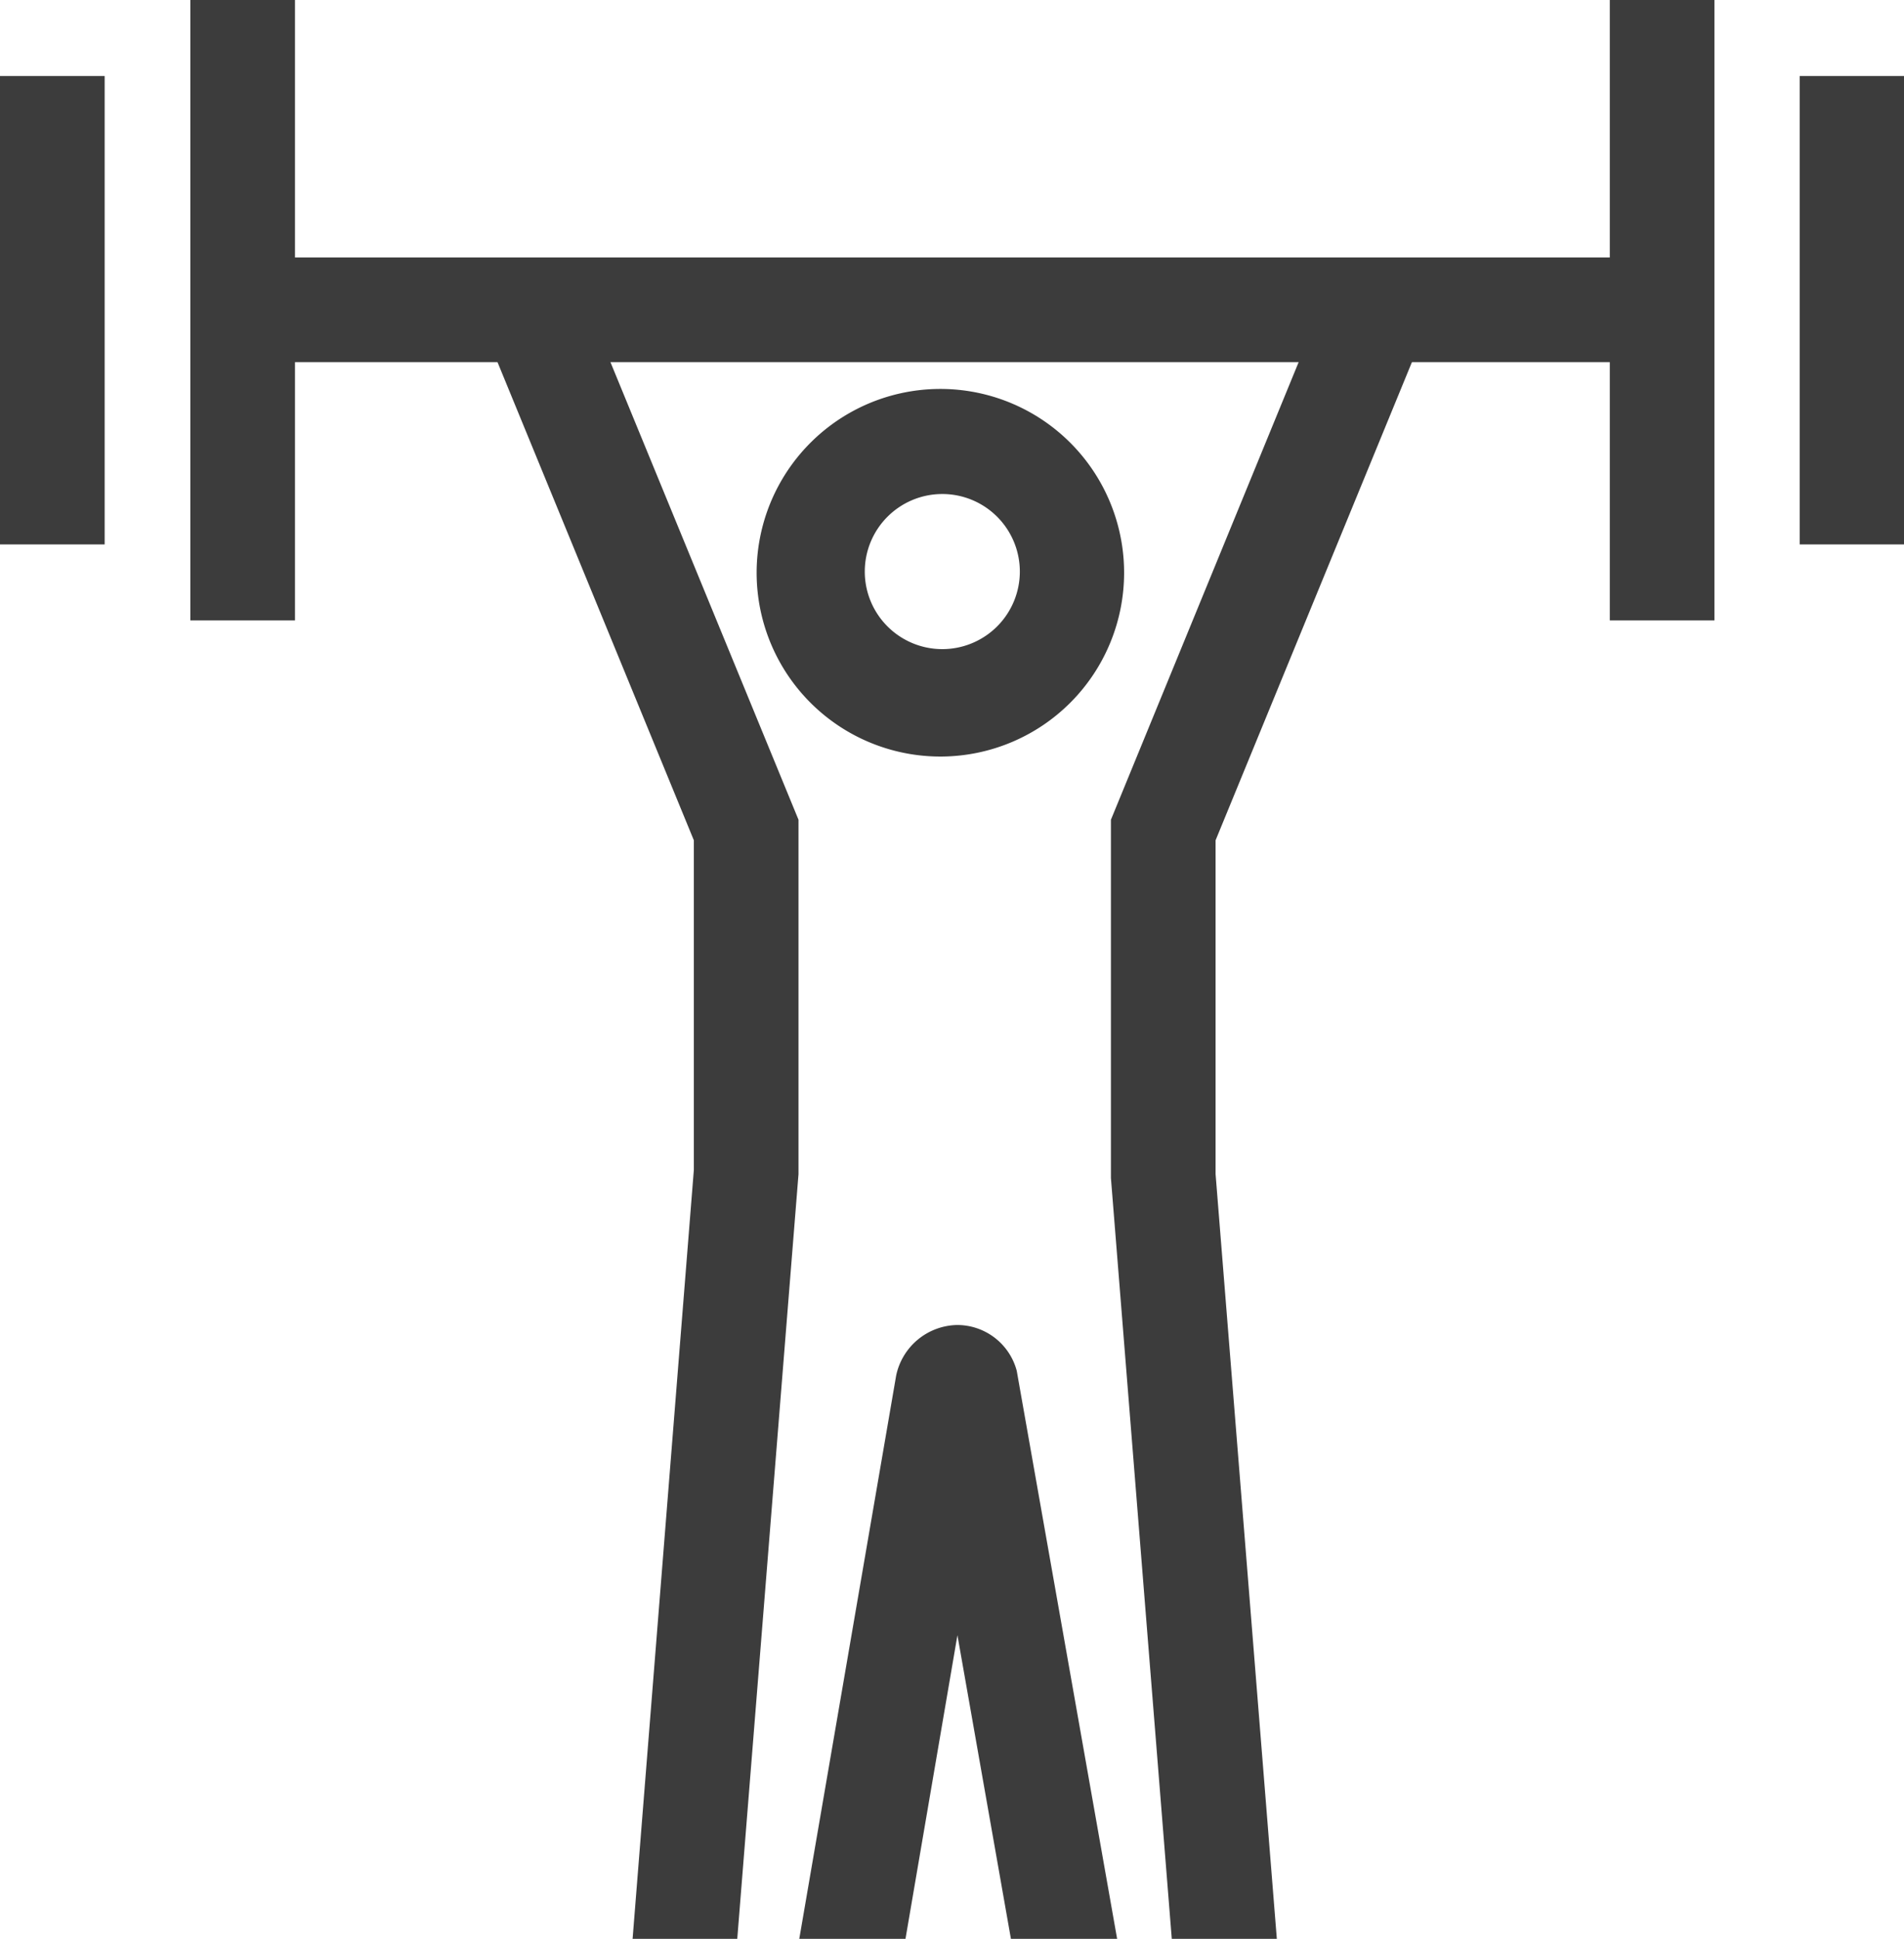 <svg id="レイヤー_1" data-name="レイヤー 1" xmlns="http://www.w3.org/2000/svg" viewBox="0 0 49.12 50"><defs><style>.cls-1{fill:#3c3c3c;}</style></defs><title>アートボード 264</title><rect class="cls-1" y="1.96" width="2.7" height="12.08"/><rect class="cls-1" x="46.43" y="1.96" width="2.7" height="12.08"/><rect class="cls-1" x="4.91" width="2.7" height="16"/><rect class="cls-1" x="41.53" width="2.7" height="16"/><rect class="cls-1" x="6.26" y="6.64" width="36.62" height="2.7"/><path class="cls-1" d="M24.31,19.51A4.74,4.74,0,1,1,29,14.78,4.74,4.74,0,0,1,24.31,19.51Zm0-6.77a2,2,0,1,0,2,2A2,2,0,0,0,24.31,12.74Z"/><path class="cls-1" d="M23.36,50l1.34-7.83L26.08,50h2.74L26.23,35.35a1.59,1.59,0,0,0-1.54-1.18,1.64,1.64,0,0,0-1.57,1.3L20.62,50Z"/><polygon class="cls-1" points="17.9 30.17 16.32 50 19.02 50 20.6 30.28 20.6 21.14 14.98 7.47 12.49 8.5 17.9 21.67 17.9 30.17"/><polygon class="cls-1" points="30.23 50 32.94 50 31.36 30.28 31.36 21.67 36.77 8.5 34.27 7.47 28.66 21.14 28.66 30.38 30.23 50"/></svg>